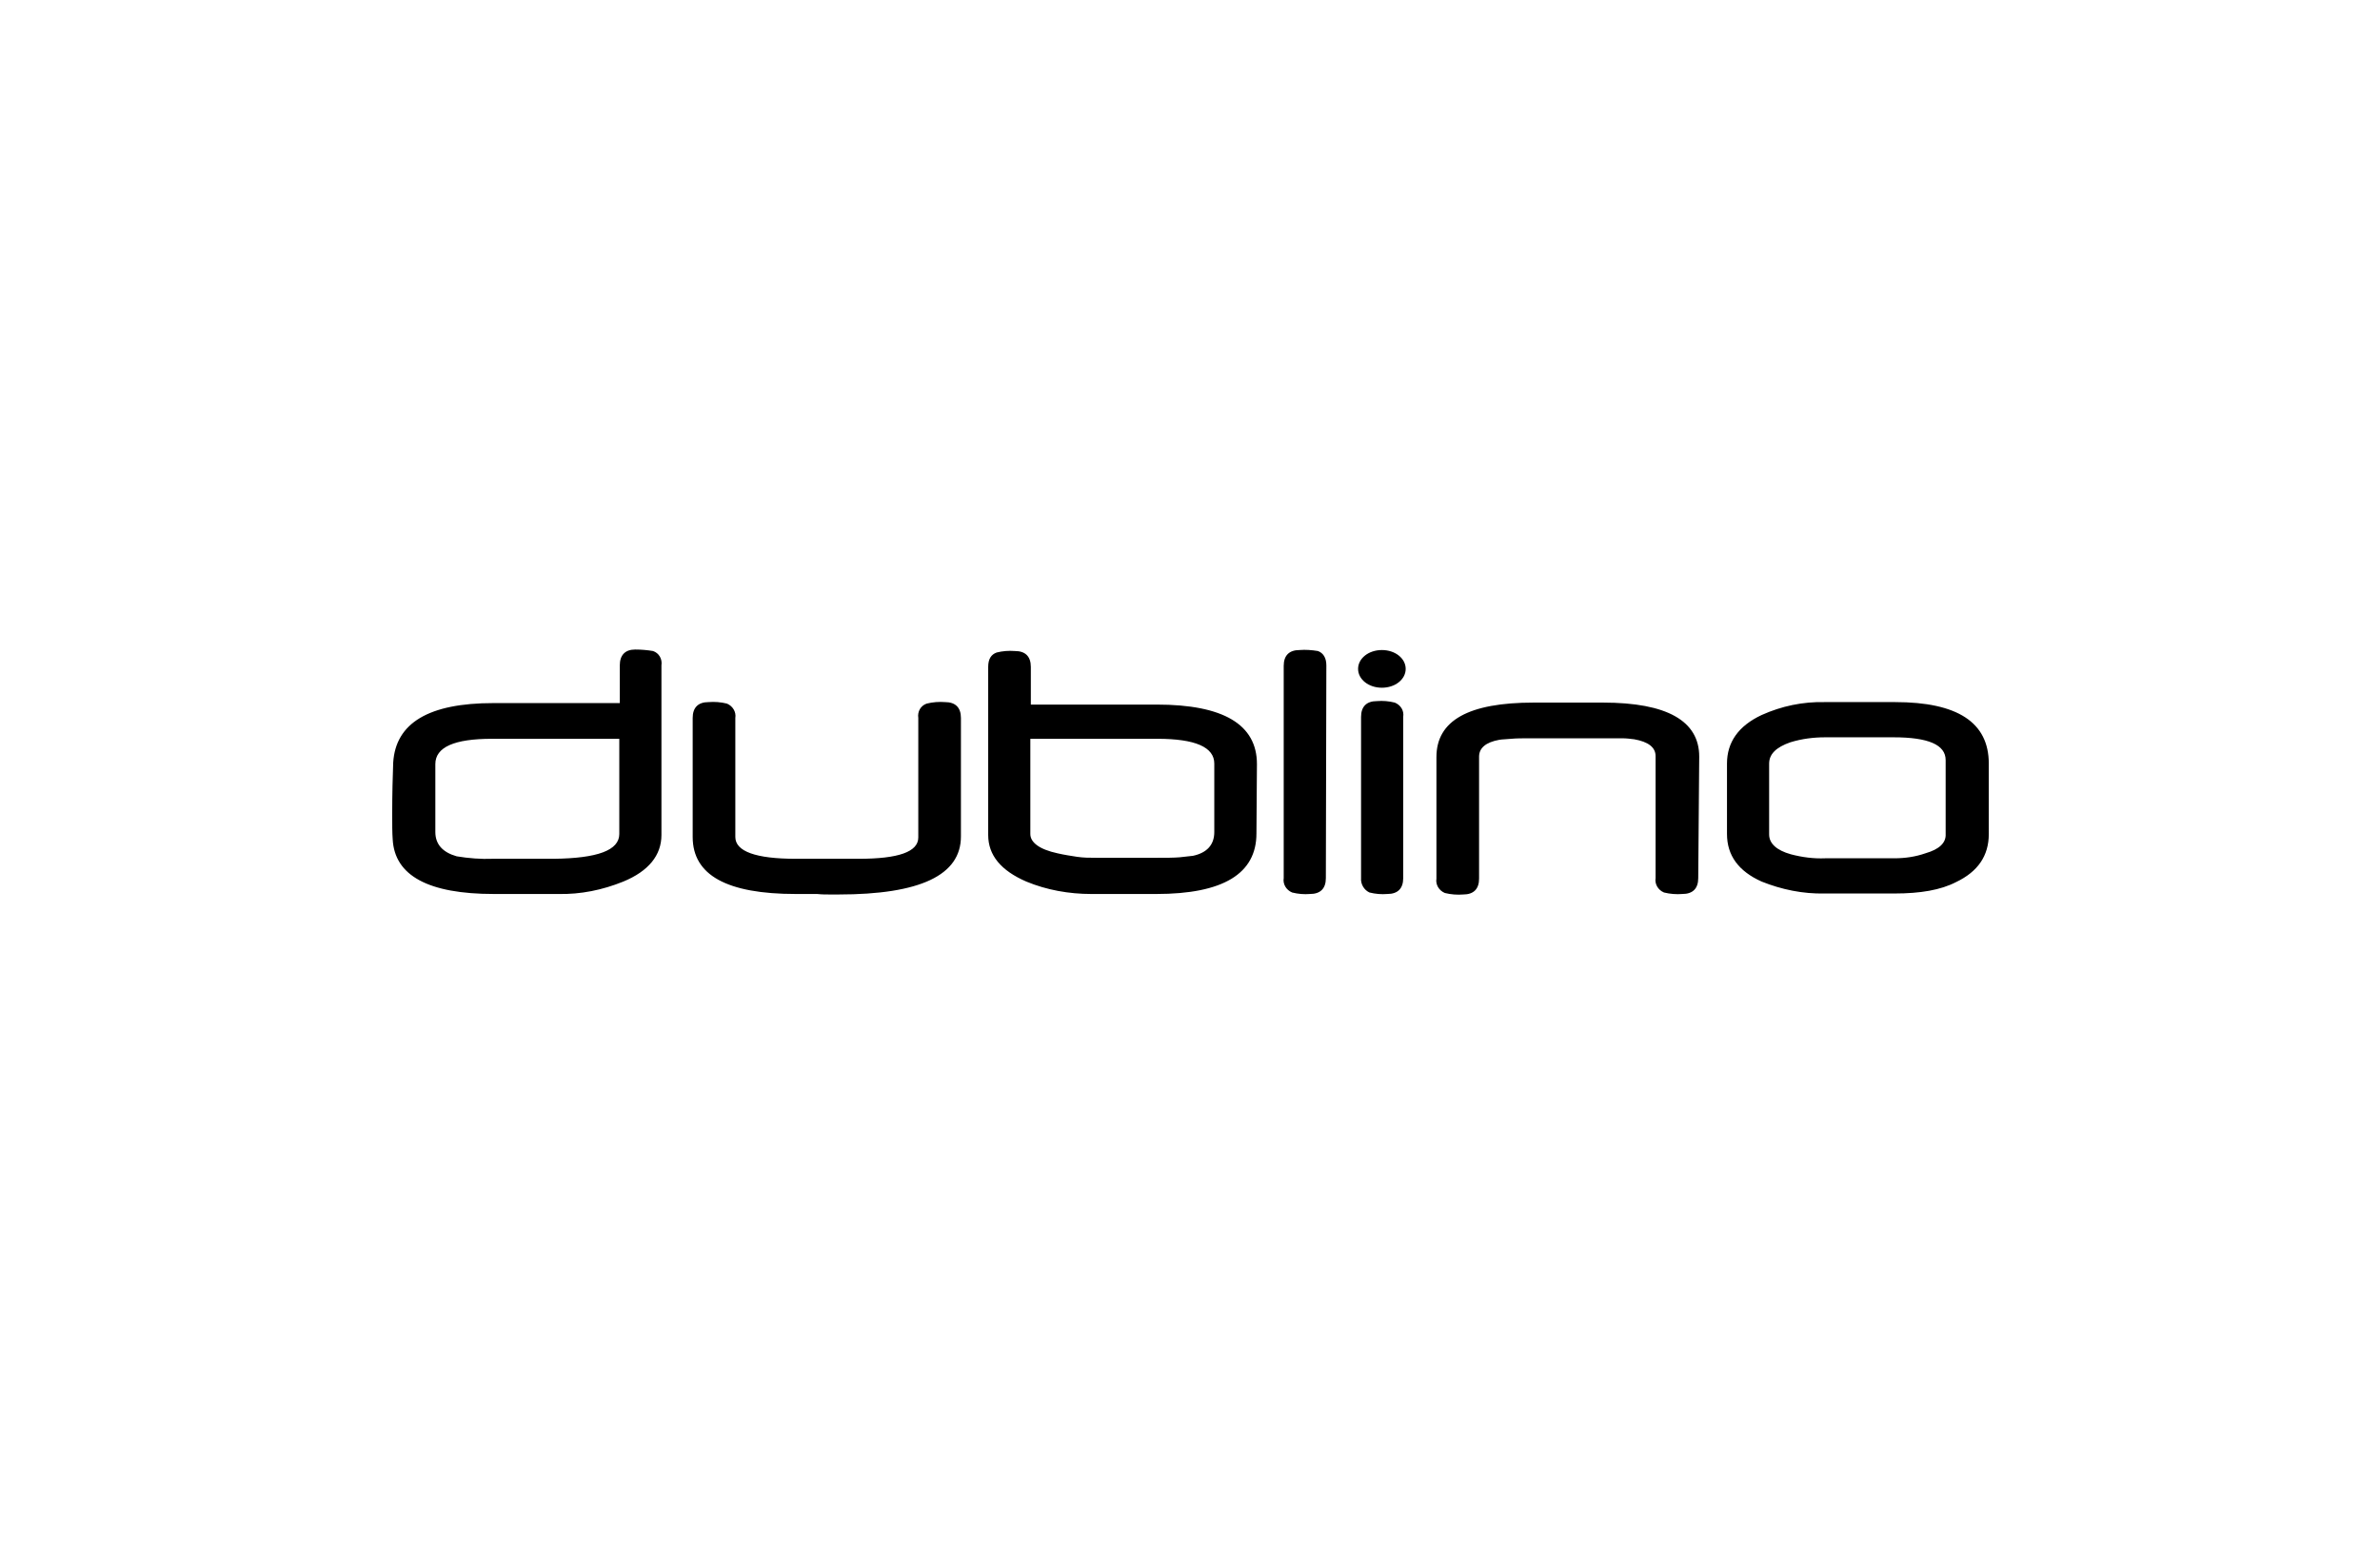 <?xml version="1.0" encoding="utf-8"?>
<!-- Generator: Adobe Illustrator 24.2.3, SVG Export Plug-In . SVG Version: 6.00 Build 0)  -->
<svg version="1.1" id="Group_410" xmlns="http://www.w3.org/2000/svg" xmlns:xlink="http://www.w3.org/1999/xlink" x="0px" y="0px"
	 viewBox="0 0 480 312" enable-background="new 0 0 480 312" xml:space="preserve">
<rect id="Rectangle_419" fill="#FFFFFF" width="480" height="312"/>
<path id="Path_416" d="M283.5,134.9c0,2.1-2.1,3.8-4.8,3.8c-2.7,0-4.8-1.7-4.8-3.8s2.1-3.8,4.8-3.8S283.5,132.8,283.5,134.9
	 M133.4,168.4c0,4.1-2.6,7.3-7.7,9.4c-4.2,1.7-8.6,2.6-13.1,2.5h-13c-13.2,0-20-3.7-20.4-11c-0.1-1.3-0.1-3-0.1-5.1
	c0-4.2,0.1-7.7,0.2-10.4c0.5-8,7.2-12,20.2-12h25.5v-7.6c0-2.1,1.1-3.2,3.1-3.2c1.2,0,2.4,0.1,3.6,0.3c1.2,0.4,1.9,1.6,1.7,2.9
	L133.4,168.4L133.4,168.4z M124.9,168.2V149H99.2c-7.6,0-11.4,1.7-11.4,5.1v13.7c0,2.5,1.5,4.1,4.3,4.9c2.4,0.4,4.9,0.6,7.3,0.5
	h12.3C120.5,173.1,124.9,171.5,124.9,168.2 M193.8,168.7c0,7.8-8.2,11.7-24.7,11.7c-0.4,0-1.1,0-1.8,0c-0.7,0-1.6,0-2.5-0.1
	c0,0-0.1,0-0.3,0h-4c-13.9,0-20.8-3.8-20.8-11.5v-24c0-2.1,1.1-3.2,3.2-3.2c1.2-0.1,2.5,0,3.7,0.3c1.2,0.5,1.9,1.7,1.7,2.9v24
	c0,2.9,4.1,4.4,12.2,4.4h12.7c8,0,12-1.4,12-4.3v-24.1c-0.2-1.3,0.5-2.5,1.7-2.9c1.2-0.3,2.5-0.4,3.7-0.3c2.1,0,3.2,1.1,3.2,3.2
	L193.8,168.7L193.8,168.7z M253.4,168.1c0,8.1-6.7,12.2-20.2,12.2h-13.1c-4.5,0-9-0.8-13.1-2.5c-5.1-2.2-7.7-5.3-7.7-9.4v-33.9
	c0-1.6,0.6-2.5,1.7-2.9c1.2-0.3,2.4-0.4,3.7-0.3c2.1,0,3.2,1.1,3.2,3.2v7.6h25.4c13.4,0,20.2,4,20.2,12L253.4,168.1z M244.9,167.8
	V154c0-3.3-3.8-5-11.5-5h-25.6v19.2c0,1.7,1.8,3.1,5.5,3.9c1.3,0.3,2.6,0.5,3.9,0.7c1.3,0.2,2.6,0.2,3.9,0.2h12.2
	c1.9,0,3.4,0,4.6-0.1c0.9-0.1,1.8-0.2,2.7-0.3C243.4,172,244.9,170.4,244.9,167.8 M267.4,177.1c0,2.1-1.1,3.2-3.2,3.2
	c-1.2,0.1-2.4,0-3.6-0.3c-1.2-0.5-1.9-1.7-1.7-2.9v-42.8c0-2.1,1.1-3.2,3.2-3.2c1.2-0.1,2.5,0,3.7,0.2c1.1,0.4,1.7,1.4,1.7,2.9
	L267.4,177.1z M283,177.1c0,2.1-1.1,3.2-3.2,3.2c-1.2,0.1-2.4,0-3.6-0.3c-1.1-0.5-1.8-1.7-1.7-2.9v-32.5c0-2.1,1.1-3.2,3.2-3.2
	c1.2-0.1,2.4,0,3.6,0.3c1.2,0.5,1.9,1.6,1.7,2.9L283,177.1z M342.5,177.1c0,2.1-1.1,3.2-3.2,3.2c-1.2,0.1-2.5,0-3.7-0.3
	c-1.2-0.5-1.9-1.7-1.7-2.9v-24.6c0-1.8-1.5-2.9-4.3-3.4c-0.8-0.1-1.6-0.2-2.4-0.2c-1.1,0-2.4,0-4,0h-14.7c-1.5,0-2.7,0-3.7,0.1
	c-1,0.1-1.8,0.1-2.4,0.2c-2.8,0.5-4.1,1.7-4.1,3.4v24.6c0,2.1-1.1,3.2-3.2,3.2c-1.2,0.1-2.5,0-3.7-0.3c-1.2-0.5-1.9-1.7-1.7-2.9
	v-24.5c0-7.4,6.5-11,19.6-11h14c12.9,0,19.4,3.7,19.4,10.9L342.5,177.1L342.5,177.1z M401.1,168.2c0,4.4-2.2,7.6-6.6,9.7
	c-3.1,1.6-7.2,2.3-12.4,2.3H368c-4.4,0.1-8.7-0.8-12.7-2.4c-4.7-2.1-7-5.3-7-9.6V154c0-4.3,2.3-7.6,7-9.8c4-1.8,8.3-2.7,12.7-2.6
	h14.2c12.6,0,18.9,4.1,18.9,12.4L401.1,168.2L401.1,168.2z M392.4,168.2v-14.9c0-3.1-3.5-4.6-10.5-4.6h-13.8c-2.4,0-4.7,0.3-7,1
	c-2.9,1-4.3,2.4-4.3,4.3v14.3c0,1.8,1.5,3.2,4.4,4c2.3,0.6,4.6,0.9,6.9,0.8H382c2.2,0,4.3-0.3,6.3-1
	C391.1,171.3,392.5,170,392.4,168.2"/>
</svg>
